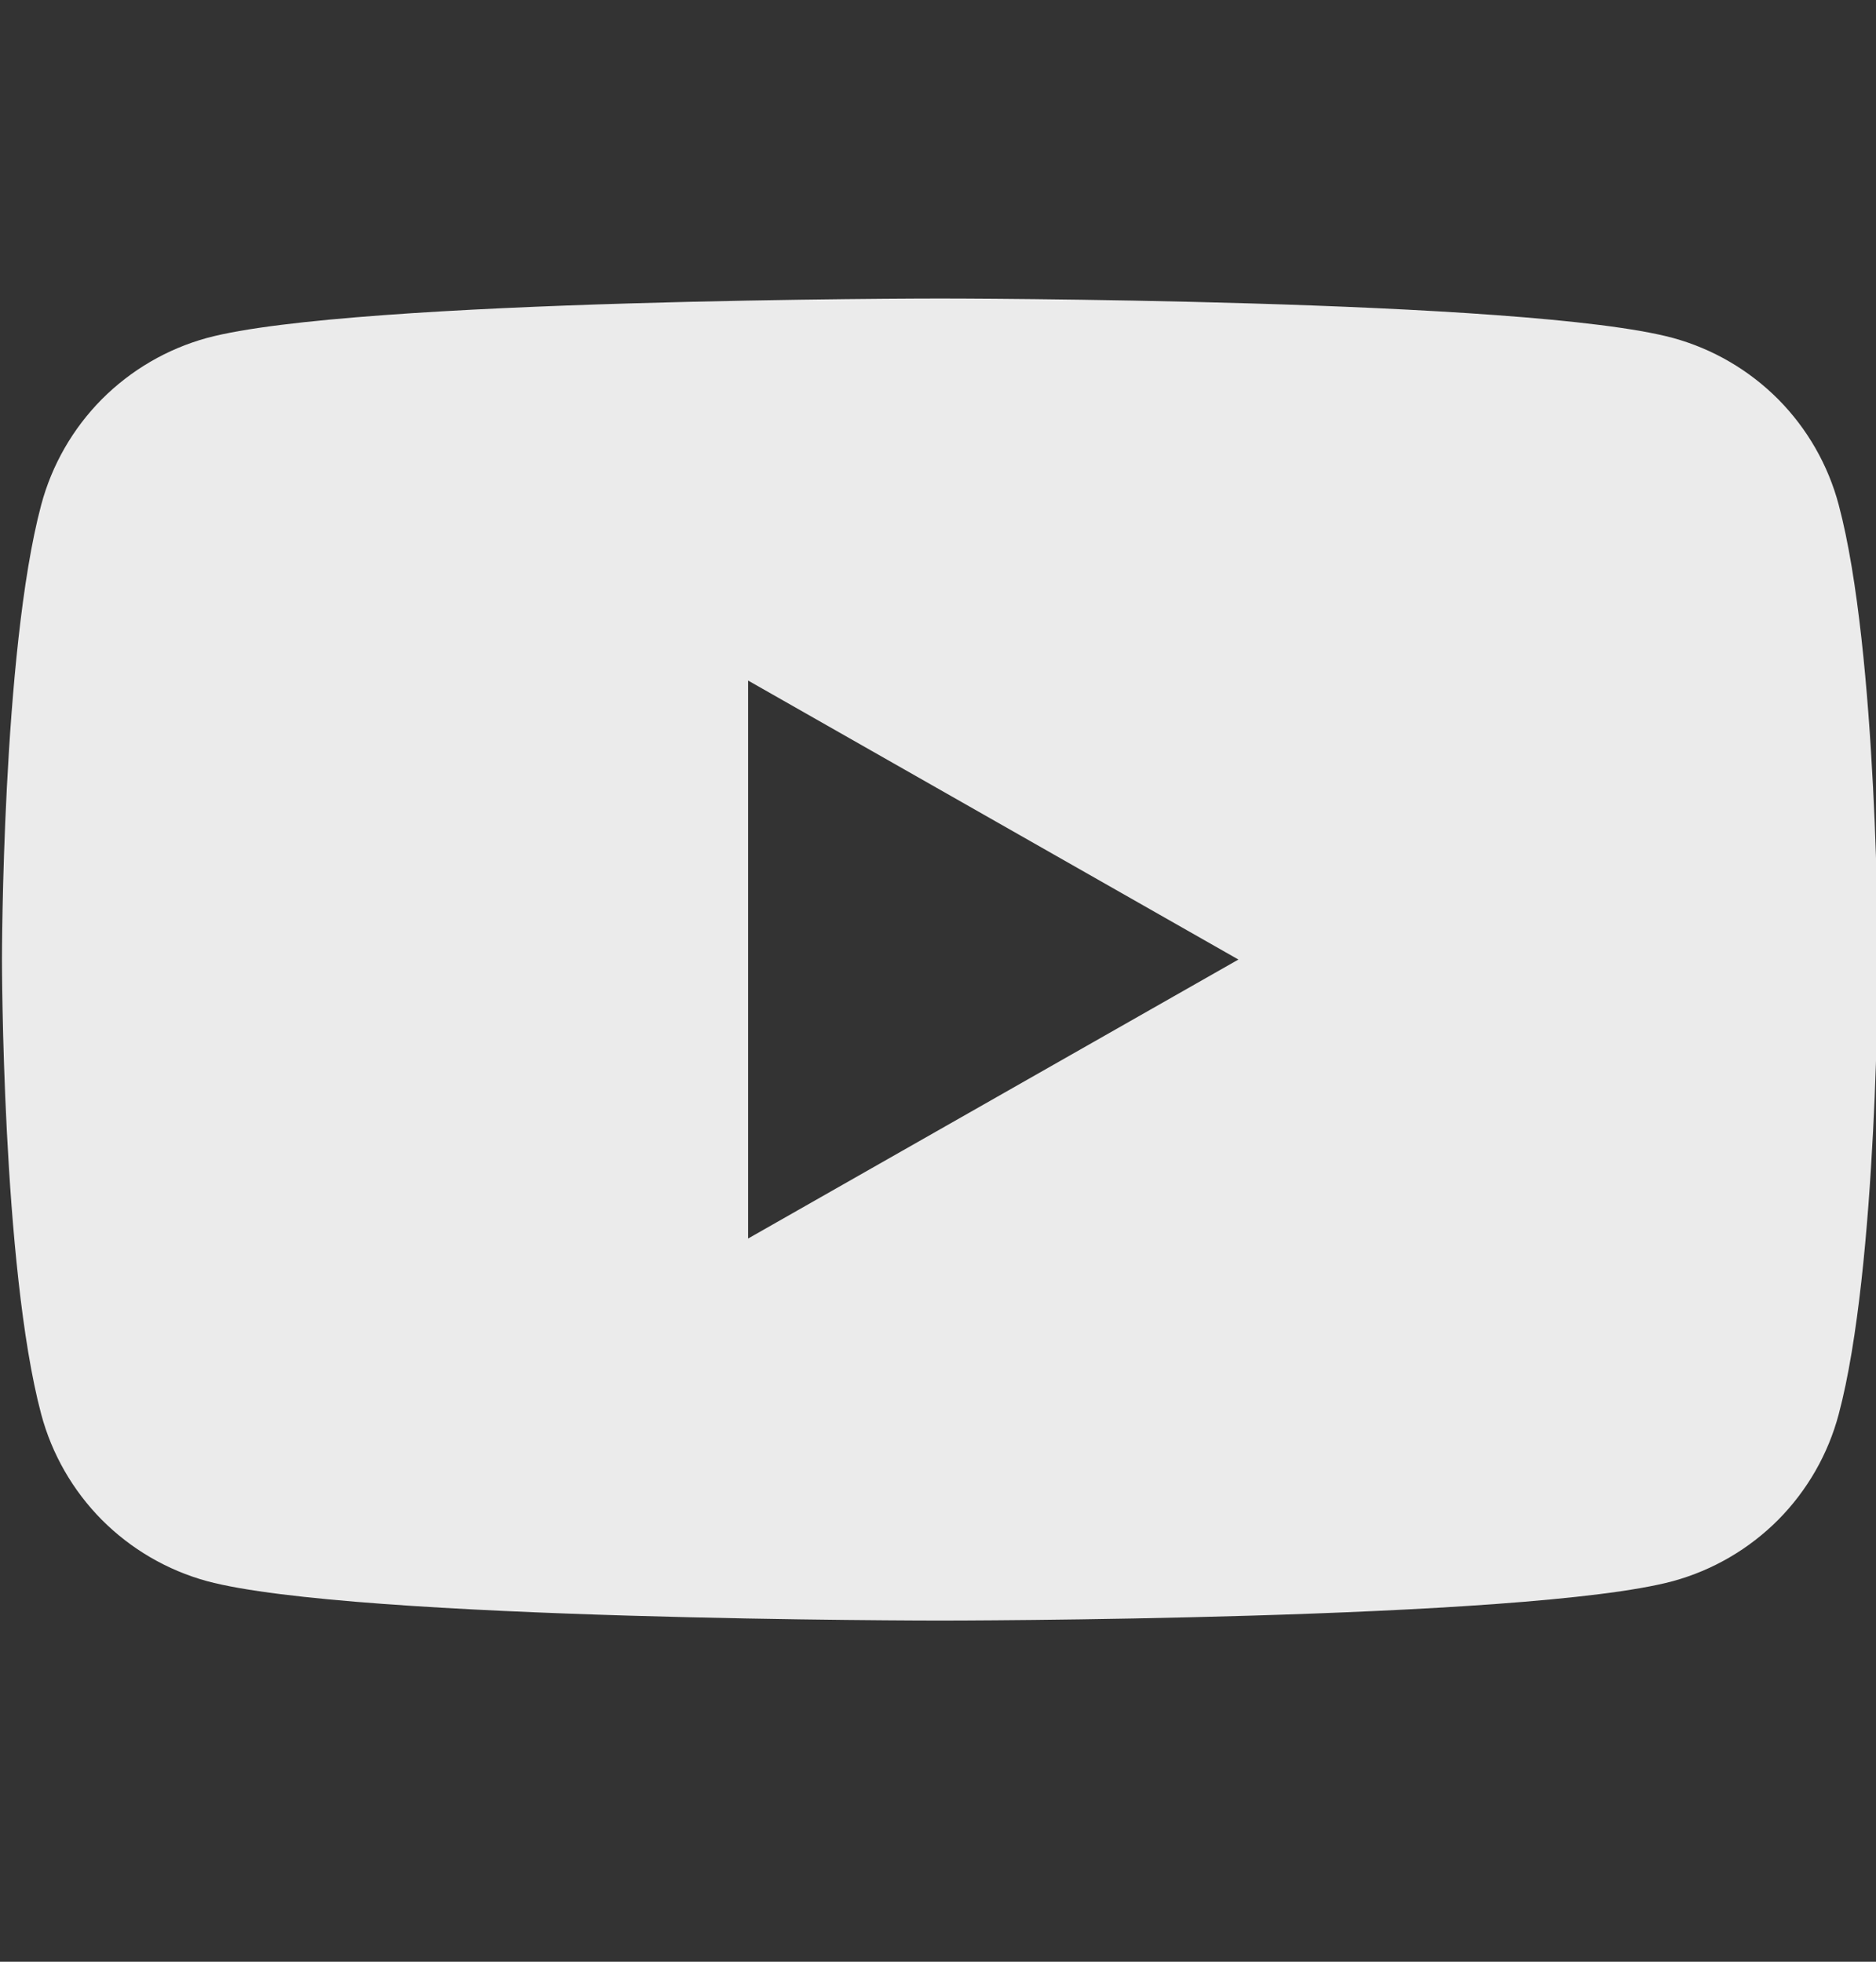 <svg xmlns="http://www.w3.org/2000/svg" width="22" height="23" viewBox="0 0 22 23" fill="none">
<rect x="0" y="0" width="22" height="23" fill="#333333" stroke="none"/>
<g clip-path="url(#clip0_5330_455096)">
<path fill-rule="evenodd" clip-rule="evenodd" d="M20.853 4.681C21.194 5.025 21.439 5.452 21.563 5.92C22.023 7.647 22.023 11.25 22.023 11.25C22.023 11.25 22.023 14.852 21.563 16.58C21.439 17.048 21.194 17.475 20.853 17.819C20.511 18.162 20.086 18.41 19.618 18.538C17.898 19 11.023 19 11.023 19C11.023 19 4.148 19 2.428 18.538C1.961 18.41 1.536 18.162 1.194 17.819C0.853 17.475 0.608 17.048 0.483 16.58C0.023 14.852 0.023 11.25 0.023 11.25C0.023 11.25 0.023 7.647 0.483 5.92C0.608 5.452 0.853 5.025 1.194 4.681C1.536 4.338 1.961 4.09 2.428 3.962C4.148 3.5 11.023 3.5 11.023 3.5C11.023 3.5 17.898 3.5 19.618 3.962C20.086 4.09 20.511 4.338 20.853 4.681ZM14.523 11.25L8.773 7.979V14.521L14.523 11.25Z" fill="white" fill-opacity="0.9"/>
</g>
<defs>
<clipPath id="clip0_5330_455096">
<rect width="22" height="22" fill="white" transform="translate(0 0.25)"/>
</clipPath>
</defs>
</svg>